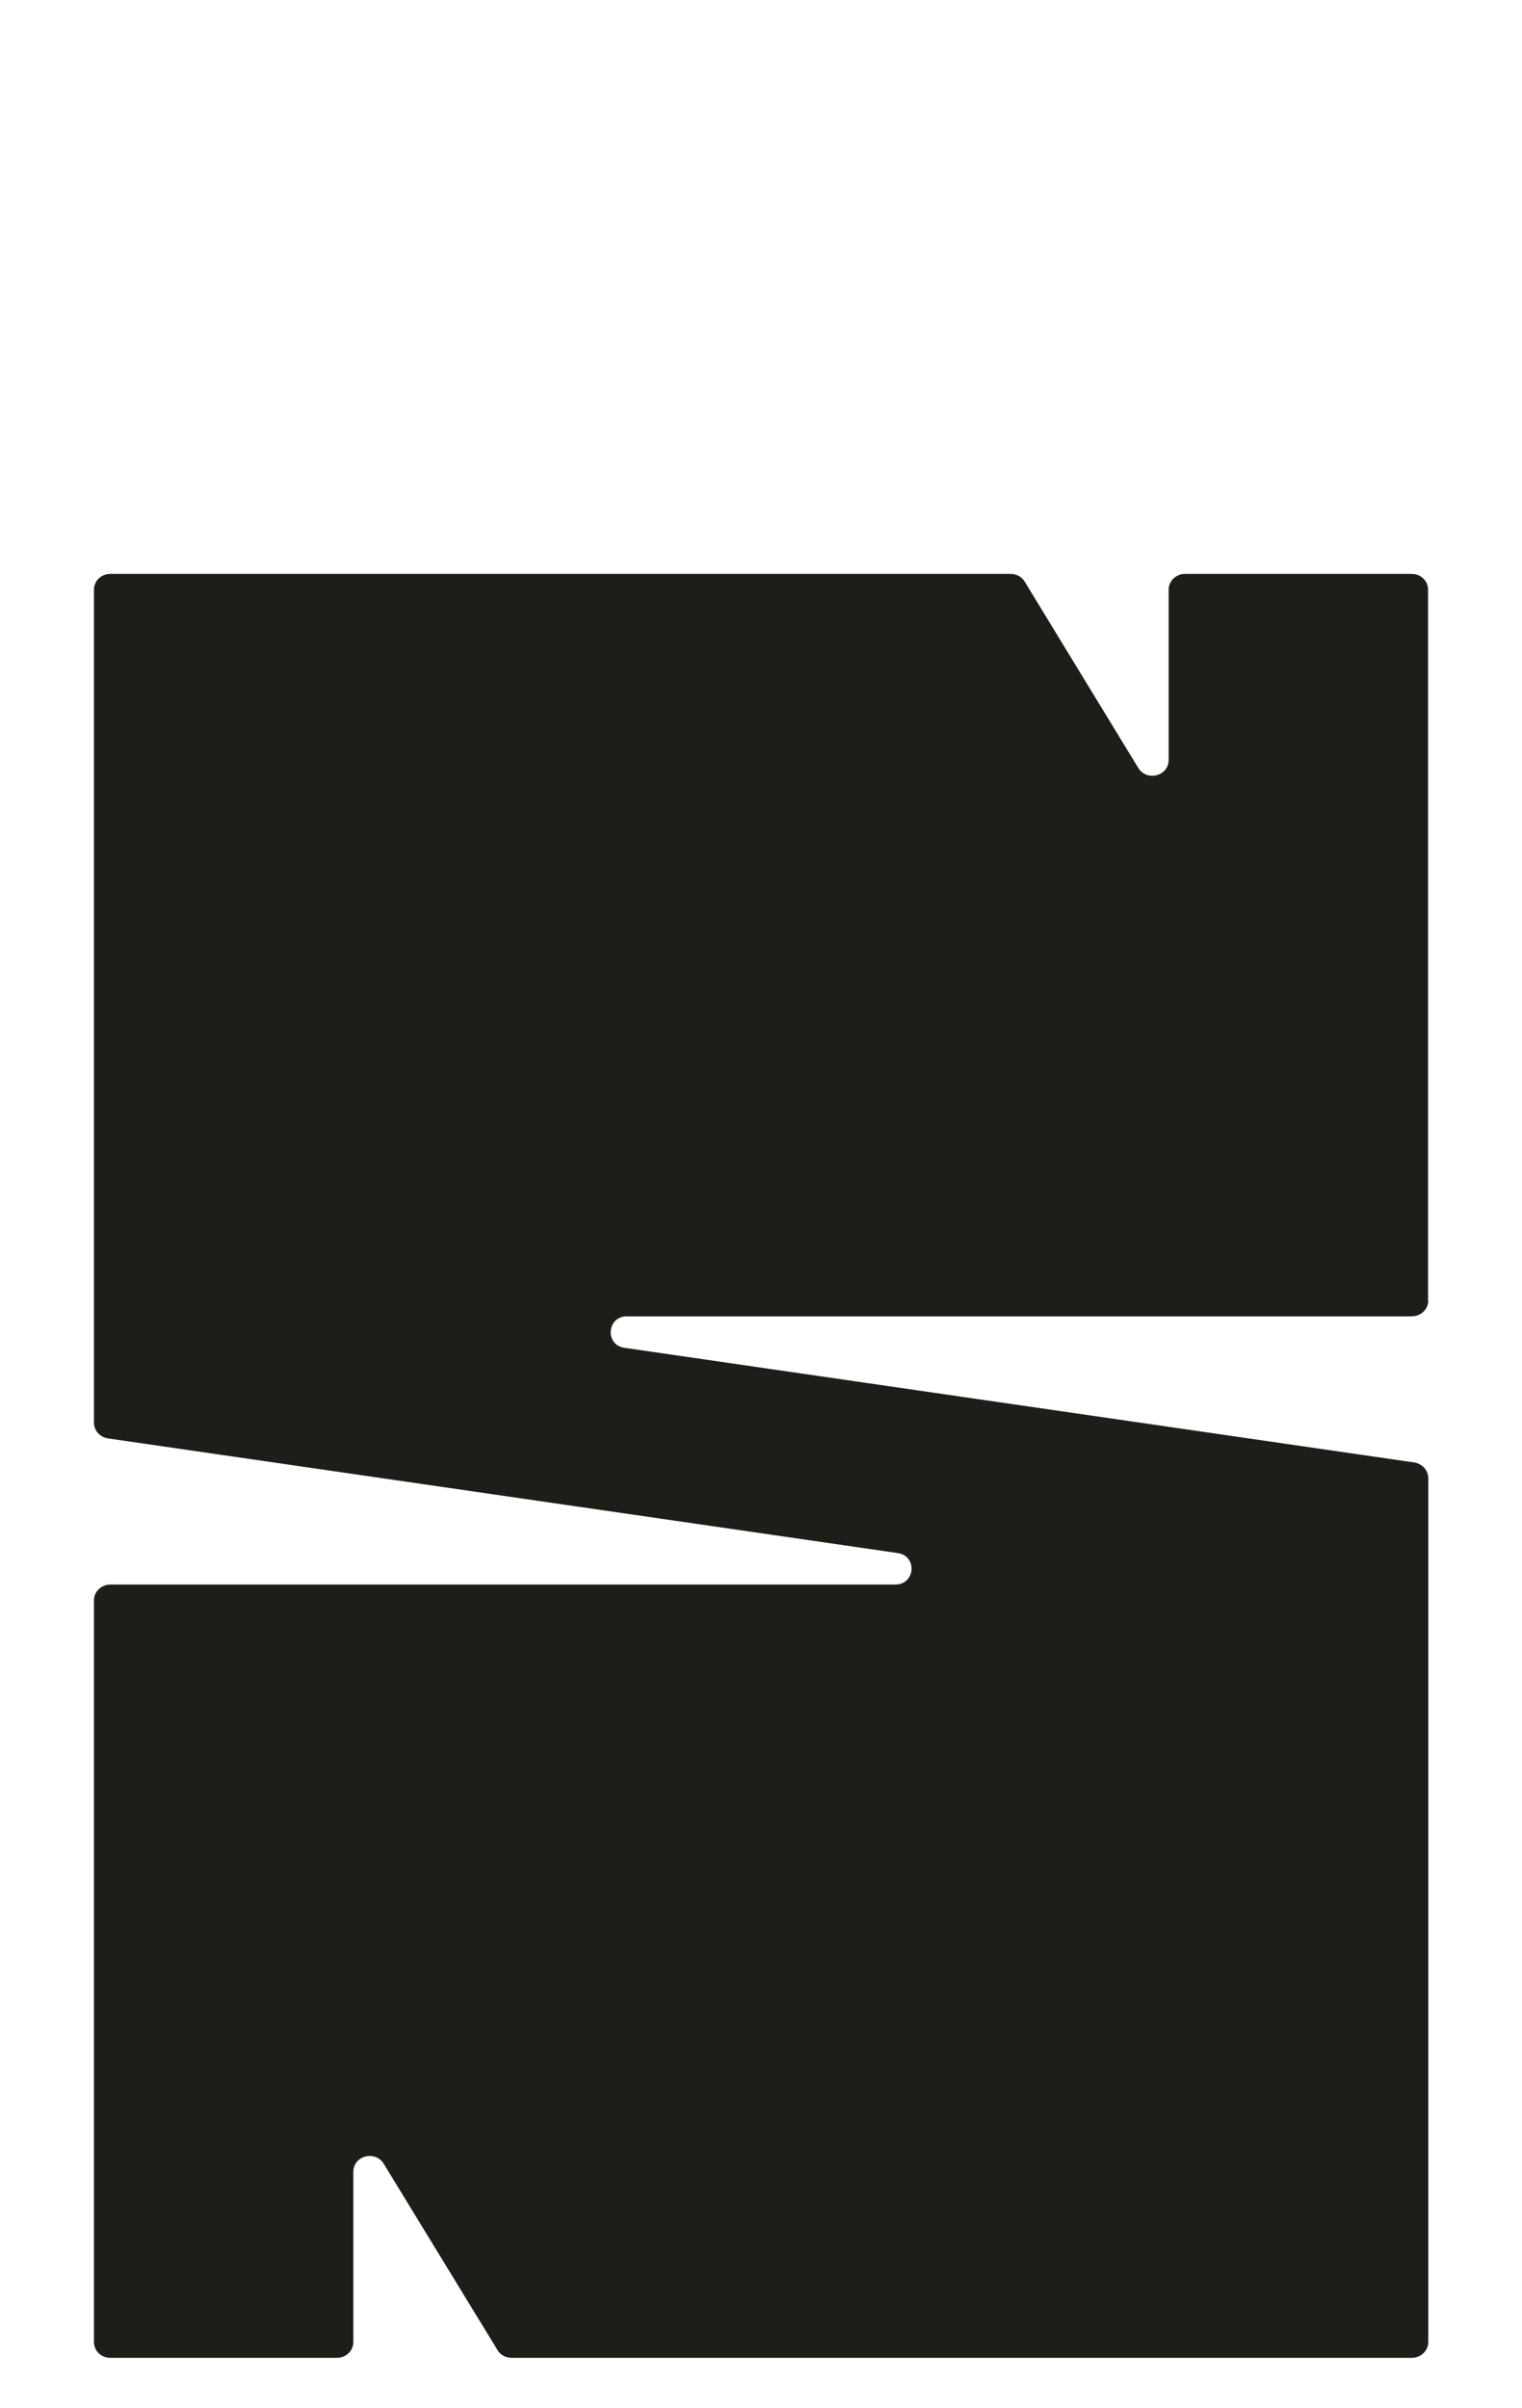 <?xml version="1.0" encoding="UTF-8"?>
<svg xmlns="http://www.w3.org/2000/svg" width="122" height="193" viewBox="0 0 122 193" fill="none">
  <path d="M114.47 104.259V47.263C114.47 46.561 113.891 46 113.156 46H94.991C94.273 46 93.677 46.561 93.677 47.263V60.907C93.677 62.205 91.926 62.66 91.243 61.556L82.134 46.614C81.906 46.228 81.468 46 81.013 46H8.845C8.109 46 7.531 46.561 7.531 47.263V114.028C7.531 114.659 8.004 115.185 8.652 115.29L71.957 124.48C73.551 124.708 73.376 127.005 71.764 127.005H8.845C8.127 127.005 7.531 127.566 7.531 128.268V187.72C7.531 188.421 8.109 188.982 8.845 188.982H27.01C27.728 188.982 28.323 188.421 28.323 187.72V174.076C28.323 172.778 30.075 172.322 30.758 173.427L39.884 188.369C40.112 188.754 40.55 188.982 41.005 188.982H113.173C113.891 188.982 114.487 188.421 114.487 187.72V118.482C114.487 117.851 114.014 117.325 113.366 117.219L50.061 108.03C48.467 107.802 48.642 105.504 50.254 105.504H113.173C113.891 105.504 114.487 104.943 114.487 104.242L114.47 104.259Z" fill="#1D1E19"></path>
</svg>
